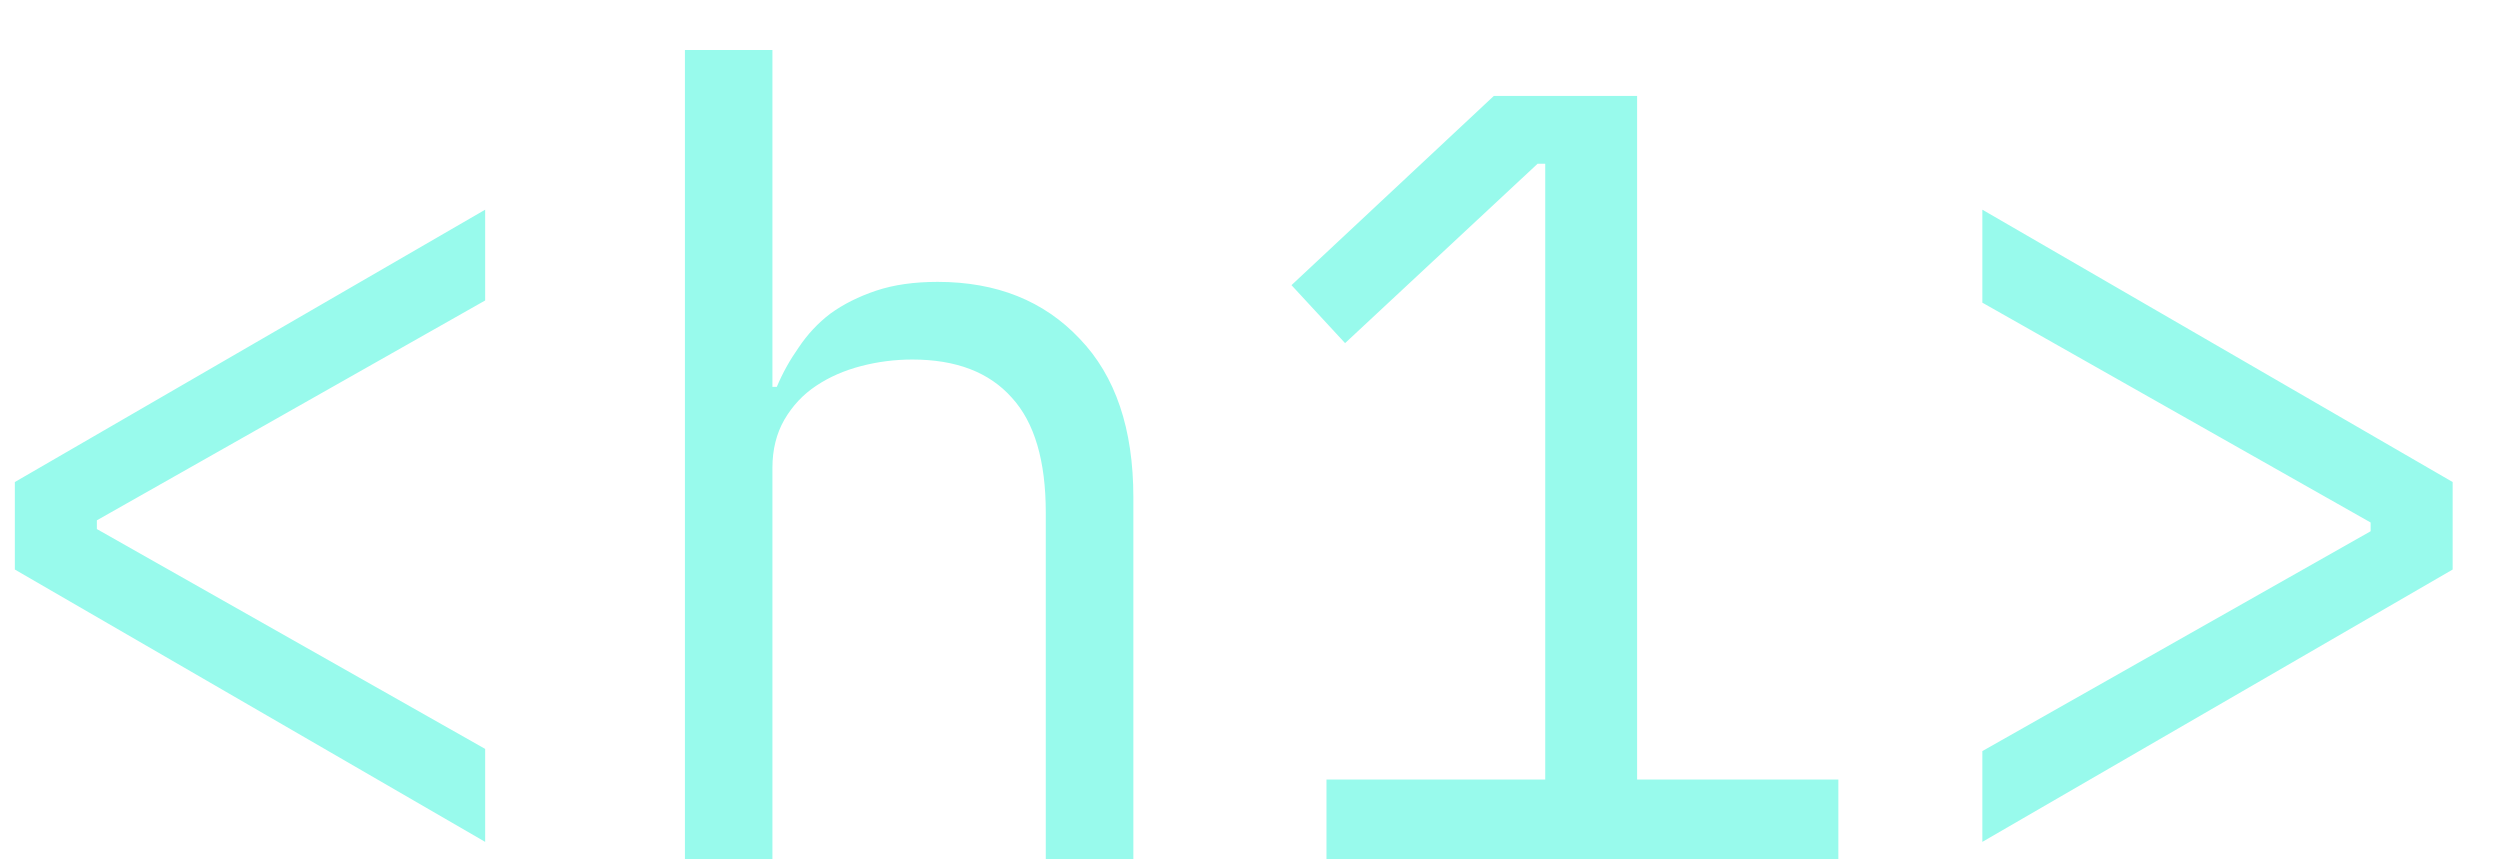 <svg width="32" height="11" viewBox="0 0 32 11" fill="none" xmlns="http://www.w3.org/2000/svg">
<path d="M0.19 7.29V6.17L6.21 2.684V3.846L1.24 6.66V6.772L6.21 9.586V10.776L0.19 7.29ZM8.767 0.64H9.887V4.952H9.943C10.017 4.775 10.111 4.607 10.223 4.448C10.335 4.28 10.47 4.135 10.629 4.014C10.796 3.893 10.992 3.795 11.216 3.72C11.441 3.645 11.702 3.608 12.001 3.608C12.757 3.608 13.363 3.851 13.82 4.336C14.278 4.812 14.507 5.489 14.507 6.366V11H13.386V6.562C13.386 5.899 13.242 5.409 12.953 5.092C12.663 4.765 12.239 4.602 11.678 4.602C11.454 4.602 11.235 4.63 11.021 4.686C10.806 4.742 10.614 4.826 10.447 4.938C10.278 5.05 10.143 5.195 10.04 5.372C9.938 5.549 9.887 5.755 9.887 5.988V11H8.767V0.64ZM16.979 11V9.978H19.779V2.096H19.681L17.217 4.392L16.531 3.65L19.121 1.228H20.955V9.978H23.531V11H16.979ZM25.374 9.614L30.344 6.8V6.688L25.374 3.874V2.684L31.394 6.17V7.29L25.374 10.776V9.614Z" fill="#98FAEC"/>
</svg>
